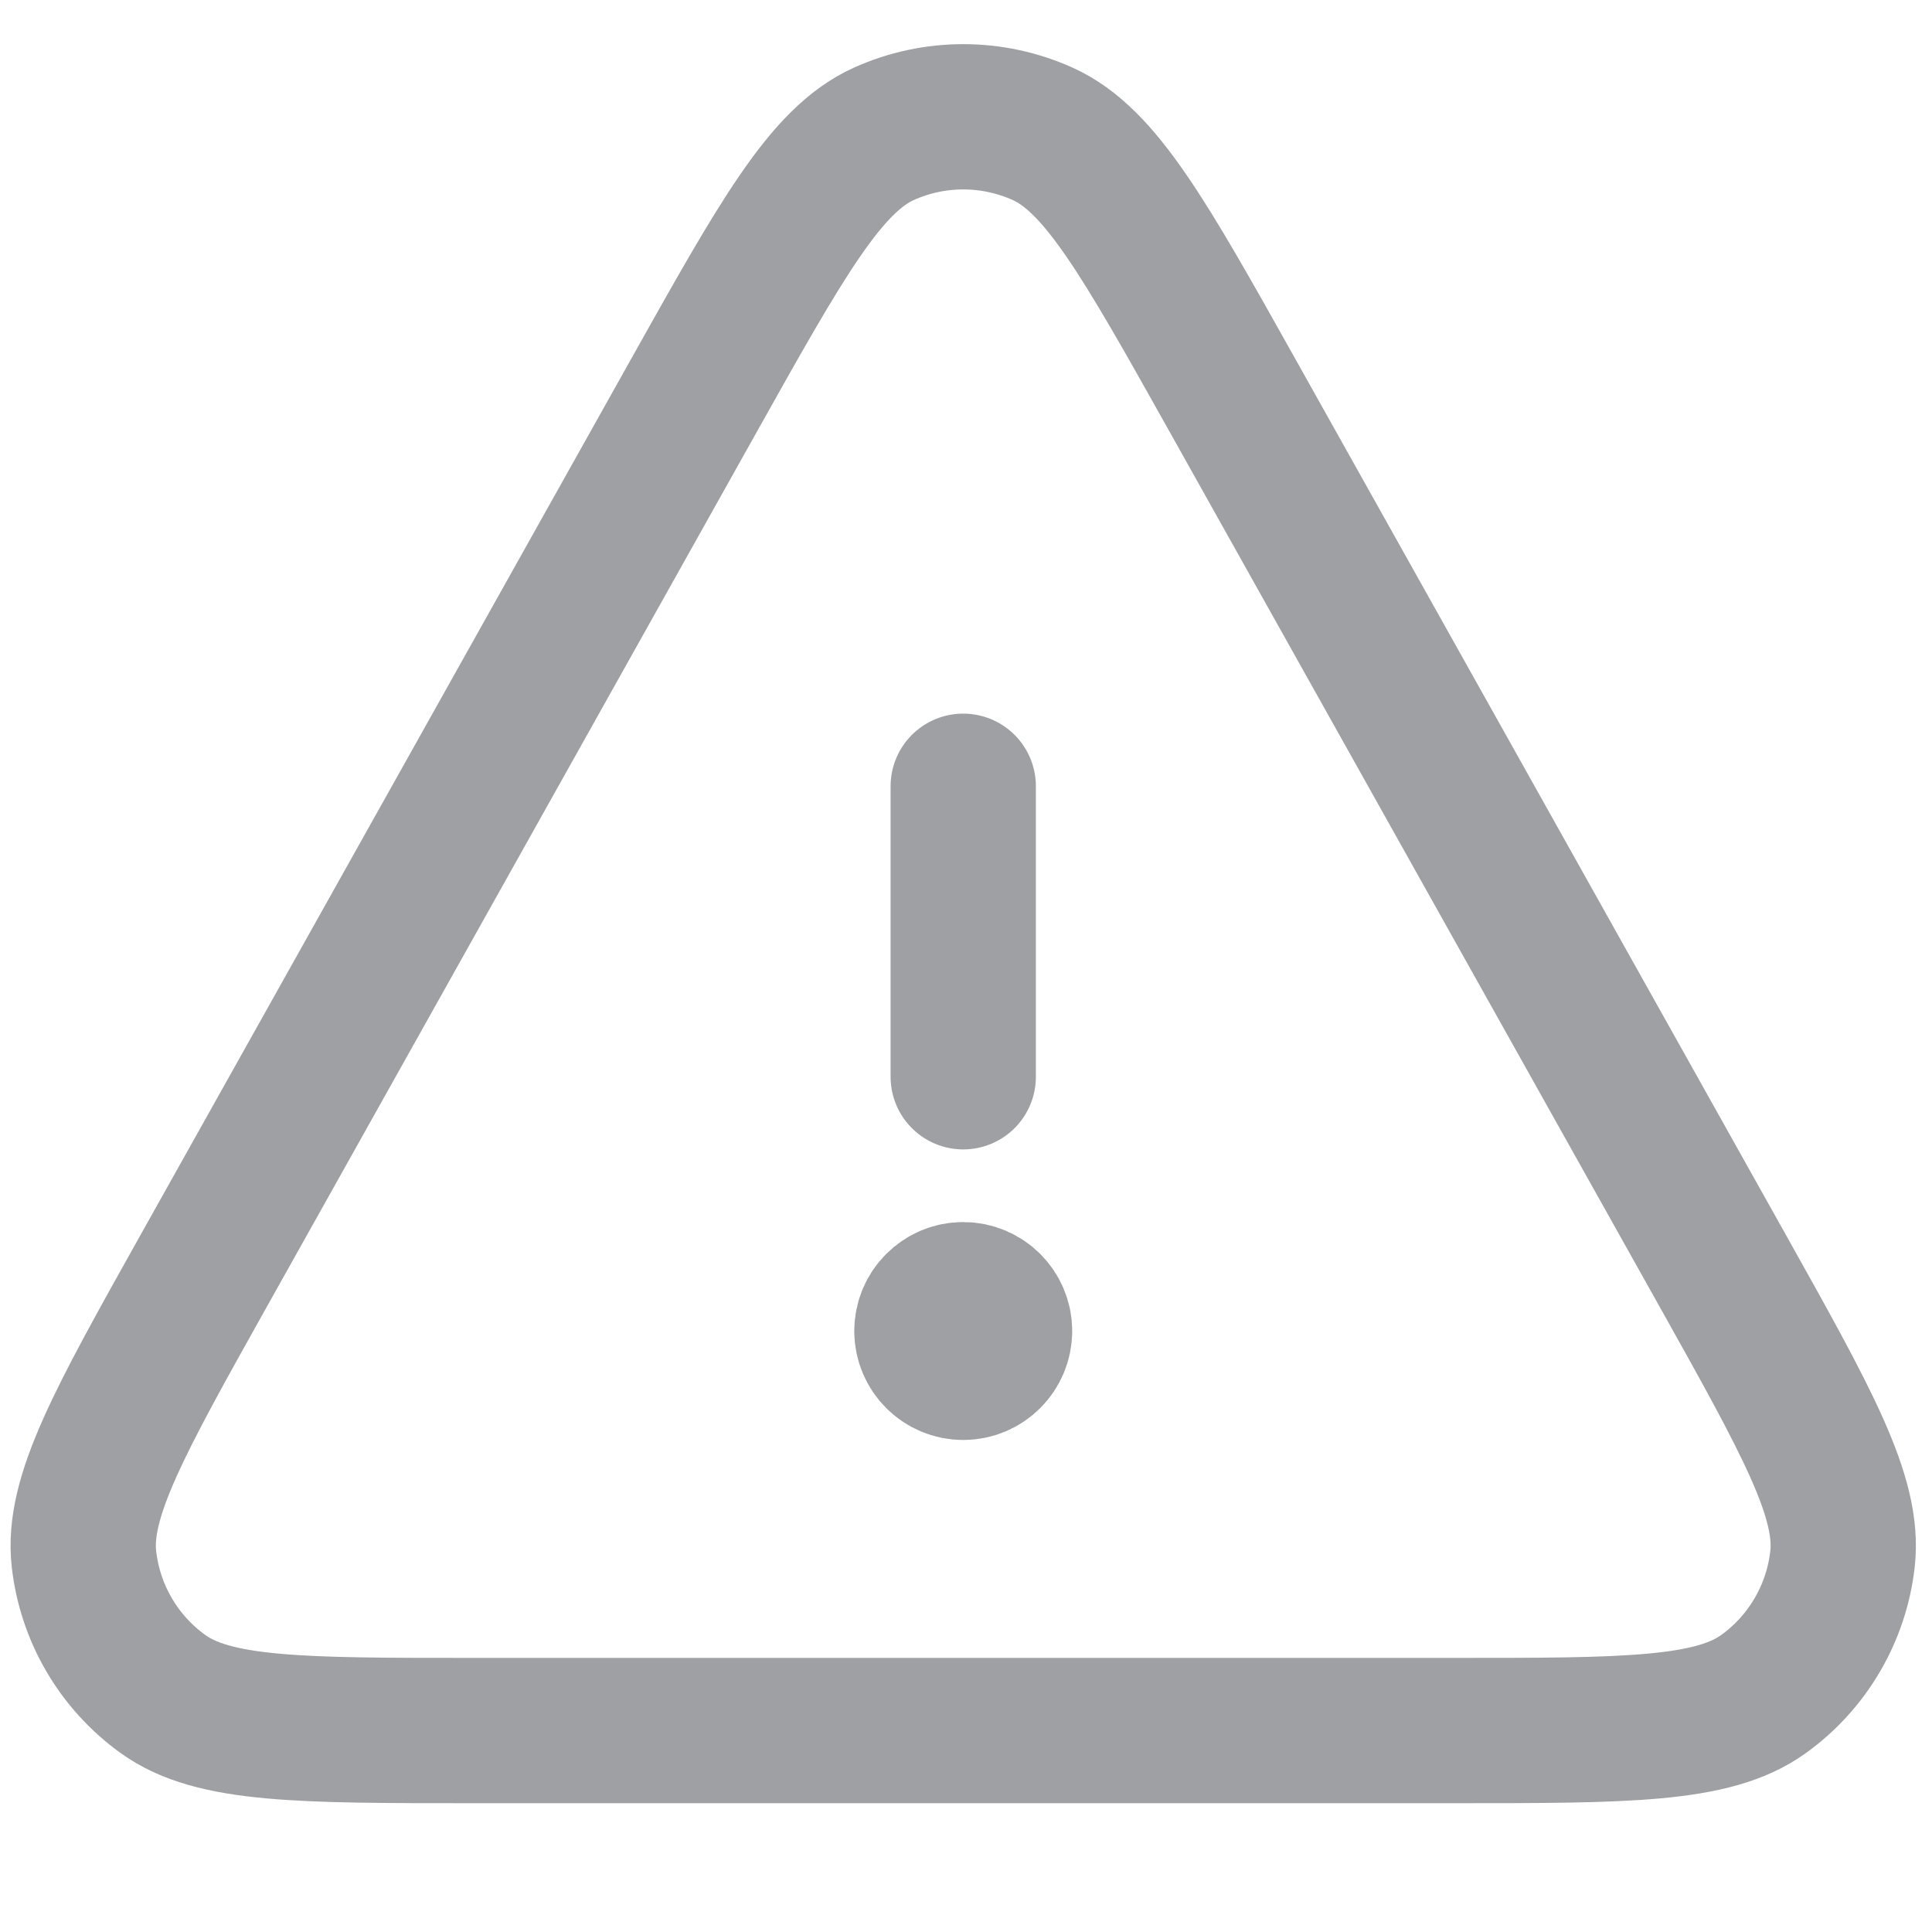 <?xml version="1.0" encoding="UTF-8"?>
<svg xmlns="http://www.w3.org/2000/svg" width="30" height="30" viewBox="0 0 30 30" fill="none">
  <path d="M14.957 16.72V12.209M15.521 20.668C15.521 20.979 15.268 21.232 14.957 21.232C14.646 21.232 14.393 20.979 14.393 20.668M15.521 20.668C15.521 20.357 15.268 20.104 14.957 20.104C14.646 20.104 14.393 20.357 14.393 20.668M15.521 20.668H14.393M26.747 19.726L19.145 6.152C17.776 3.708 17.092 2.486 16.192 2.079C15.407 1.725 14.507 1.725 13.723 2.079C12.822 2.486 12.138 3.708 10.769 6.152L3.167 19.726C1.852 22.076 1.194 23.251 1.304 24.212C1.4 25.052 1.845 25.812 2.531 26.305C3.316 26.872 4.663 26.872 7.355 26.872H22.559C25.252 26.872 26.598 26.872 27.384 26.305C28.069 25.812 28.514 25.052 28.61 24.212C28.72 23.251 28.062 22.076 26.747 19.726Z" stroke="#9FA0A3" stroke-width="2.256" stroke-linecap="round" stroke-linejoin="round"></path>
</svg>
